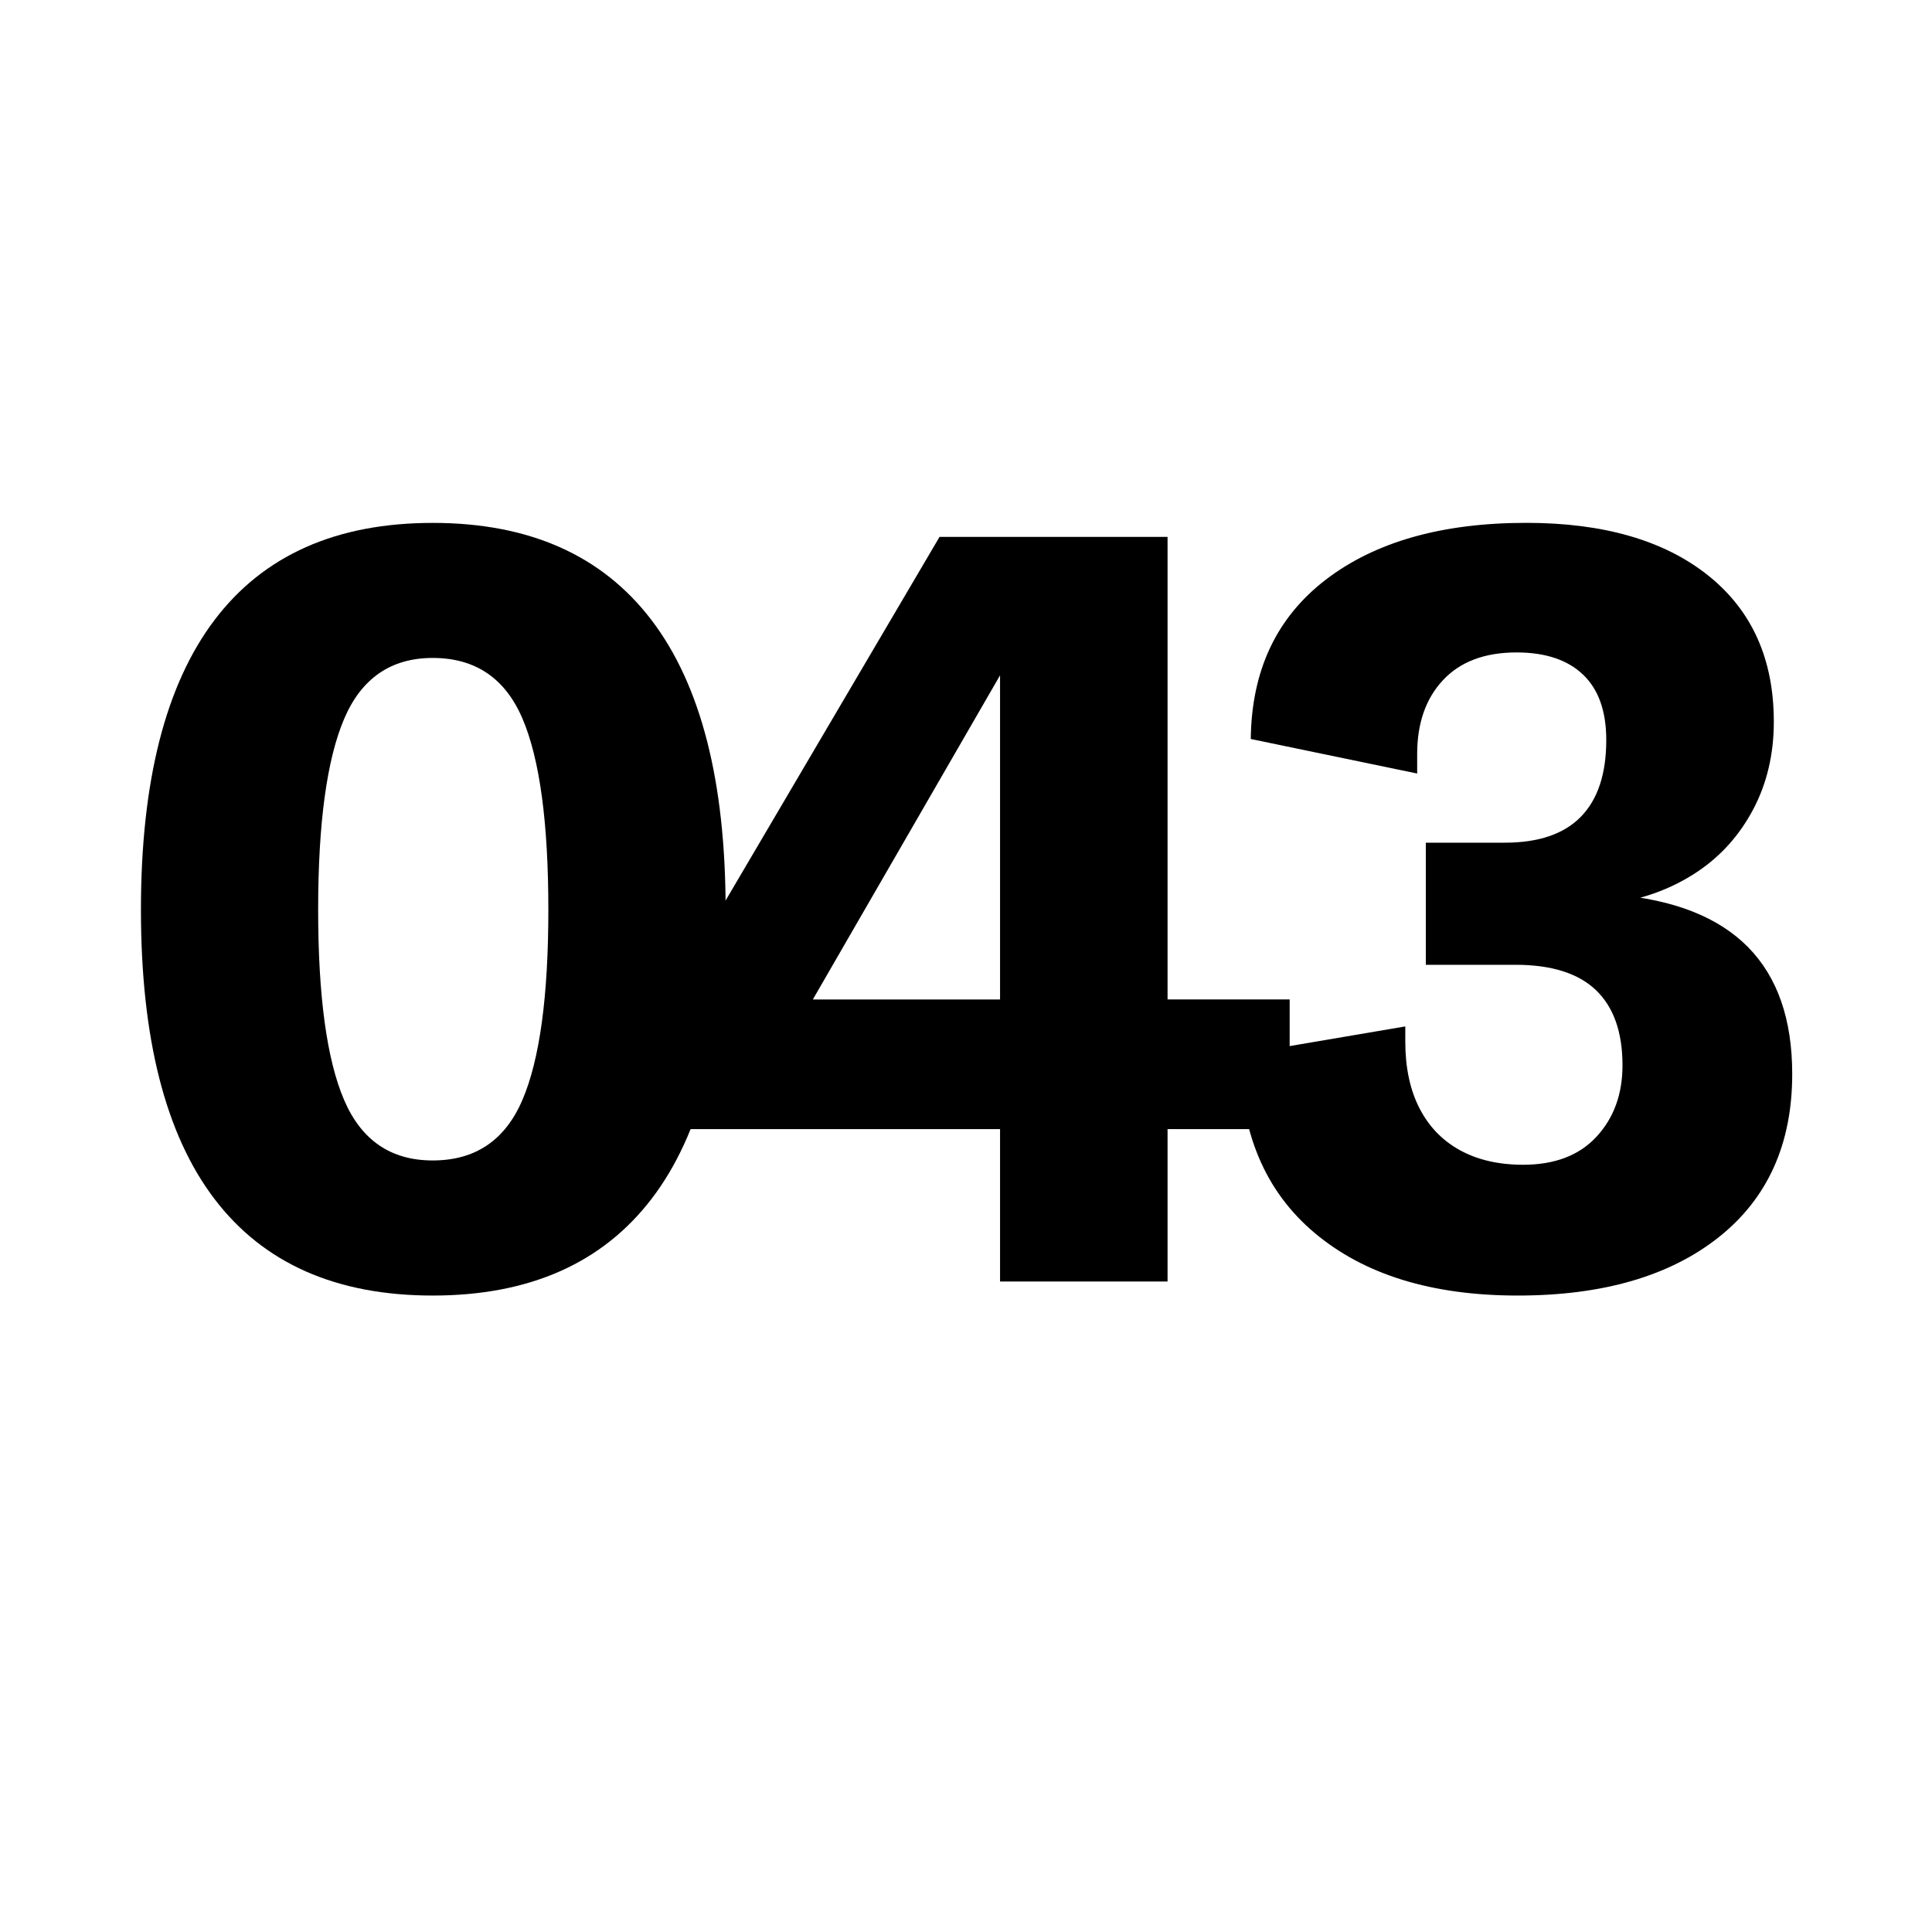 <?xml version="1.0" encoding="utf-8"?>
<!-- Generator: Adobe Illustrator 26.0.3, SVG Export Plug-In . SVG Version: 6.00 Build 0)  -->
<svg version="1.1" xmlns="http://www.w3.org/2000/svg" xmlns:xlink="http://www.w3.org/1999/xlink" x="0px" y="0px"
	 viewBox="0 0 400 400" style="enable-background:new 0 0 400 400;" xml:space="preserve">
<style type="text/css">
	.st0{display:none;}
	.st1{display:inline;}
</style>
<g id="Ebene_1">
	<g>
		<path d="M89.59,268.23c-19.99,0-35.05-6.67-45.2-20.02c-10.15-13.35-15.21-33.3-15.21-59.85c0-26.55,5.07-46.54,15.21-59.96
			c10.14-13.42,25.21-20.14,45.2-20.14c19.99,0,35.09,6.71,45.31,20.14c10.22,13.42,15.33,33.41,15.33,59.96
			c0,26.55-5.11,46.5-15.33,59.85C124.68,261.55,109.57,268.23,89.59,268.23z M89.59,240.26c8.8,0,14.99-4.17,18.57-12.53
			c3.58-8.35,5.37-21.48,5.37-39.38c0-18.05-1.79-31.25-5.37-39.6c-3.58-8.35-9.77-12.53-18.57-12.53
			c-8.65,0-14.77,4.22-18.35,12.64c-3.58,8.43-5.37,21.59-5.37,39.49c0,17.9,1.79,31.03,5.37,39.38
			C74.82,236.09,80.93,240.26,89.59,240.26z"/>
		<path d="M207.05,265.32v-31.55h-64.66v-34.01l52.13-88.6h47.21v95.76h25.28v26.85h-25.28v31.55H207.05z M163.64,214.98l-3.8-8.05
			h47.21v-83.01l4.92,7.38L163.64,214.98z"/>
		<path d="M314.22,268.23c-17.75,0-31.77-4.32-42.06-12.98c-10.29-8.65-15.44-20.96-15.44-36.92l34.23-5.82v3.13
			c0,5.37,0.97,9.96,2.91,13.76c1.94,3.8,4.73,6.71,8.39,8.73c3.65,2.01,8.02,3.02,13.09,3.02c6.56,0,11.63-1.94,15.21-5.82
			c3.58-3.88,5.37-8.8,5.37-14.77c0-6.86-1.83-12.04-5.48-15.55c-3.66-3.5-9.21-5.26-16.67-5.26H295.2v-25.28h16.33
			c7.01,0,12.27-1.79,15.77-5.37c3.5-3.58,5.26-8.87,5.26-15.89c0-5.96-1.6-10.48-4.81-13.54c-3.21-3.06-7.8-4.59-13.76-4.59
			c-6.57,0-11.63,1.9-15.21,5.71s-5.37,8.92-5.37,15.33v4.03L258.96,153c0.15-14.17,5.33-25.17,15.55-33
			c10.22-7.83,24.05-11.75,41.5-11.75c15.96,0,28.49,3.62,37.59,10.85c9.1,7.24,13.65,17.34,13.65,30.32
			c0,6.71-1.42,12.75-4.25,18.12c-2.84,5.37-6.71,9.7-11.63,12.98c-4.92,3.28-10.59,5.45-17,6.49v-1.79
			c12.23,1.05,21.4,4.66,27.52,10.85c6.11,6.19,9.17,14.96,9.17,26.29c0,14.47-5.07,25.73-15.21,33.79
			C345.69,264.2,331.82,268.23,314.22,268.23z"/>
	</g>
</g>
<g id="Ebene_2" class="st0">
</g>
</svg>

